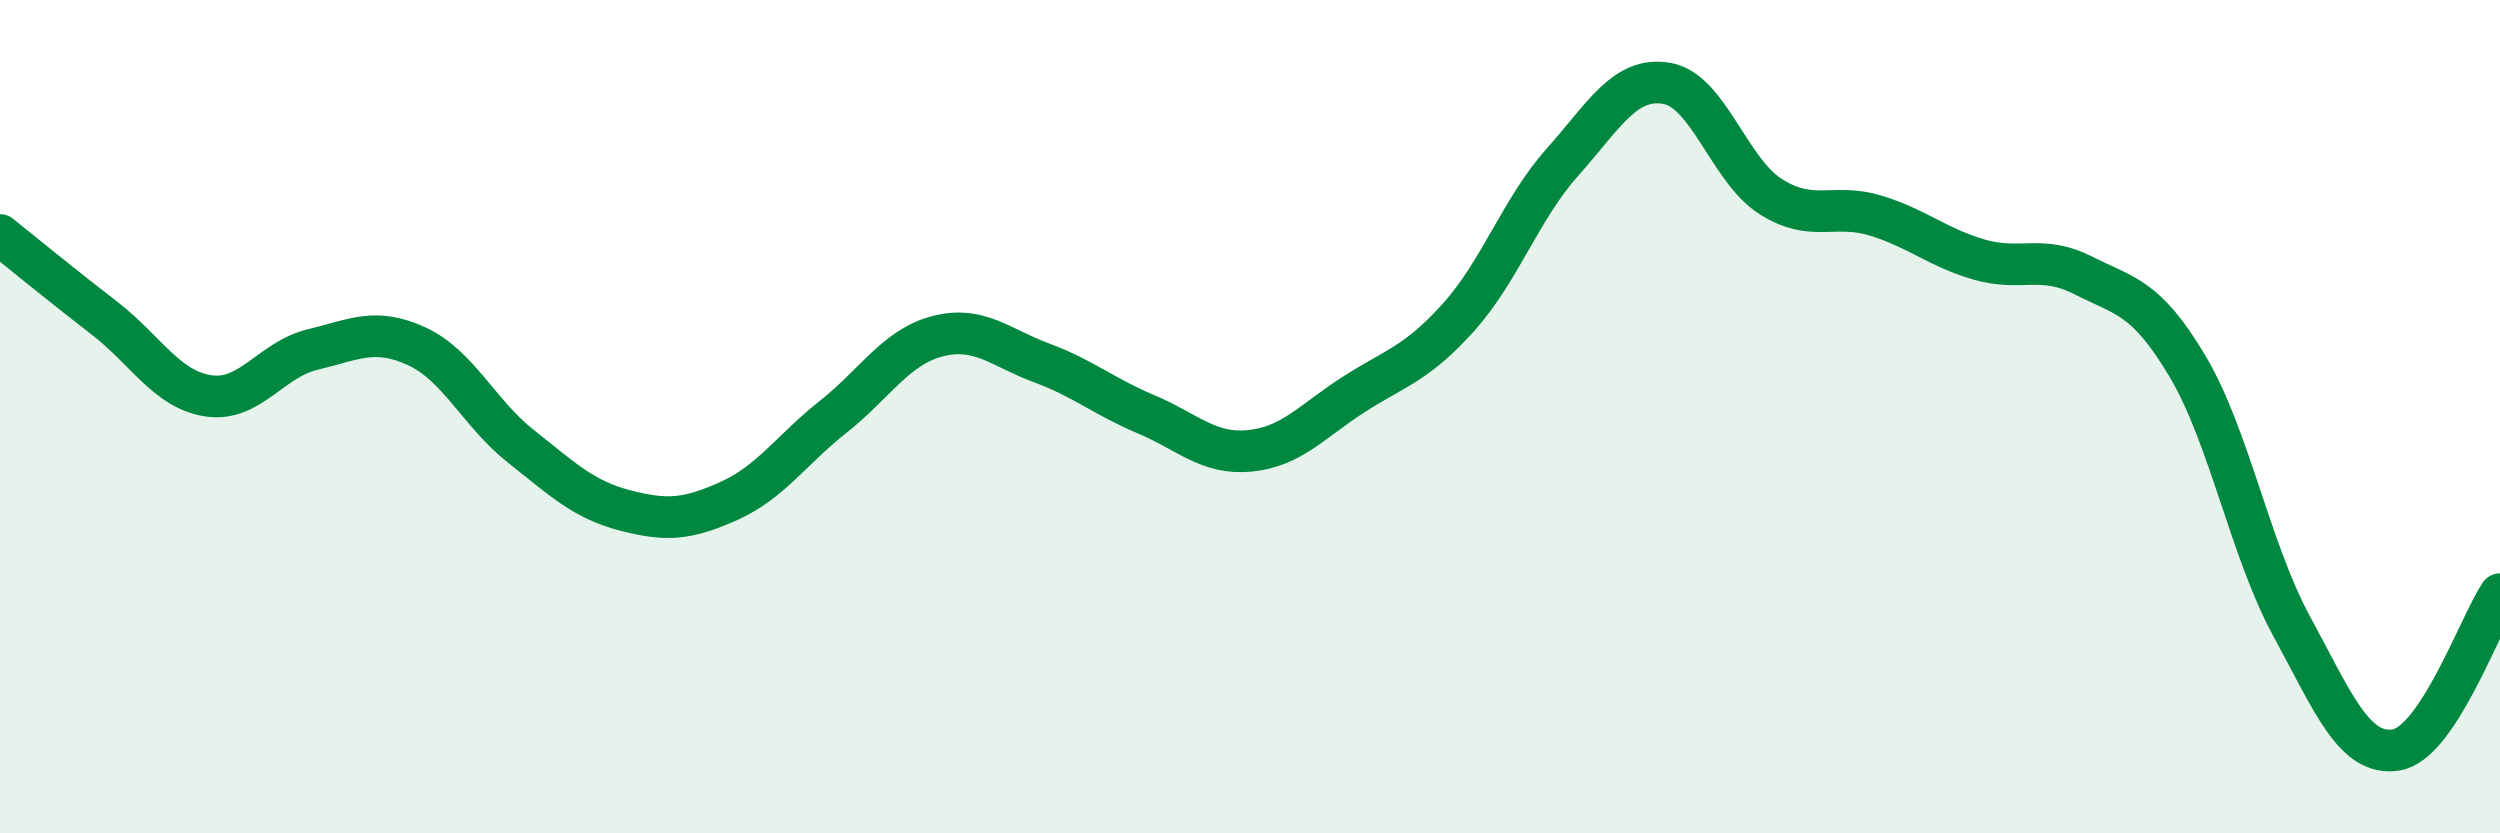 
    <svg width="60" height="20" viewBox="0 0 60 20" xmlns="http://www.w3.org/2000/svg">
      <path
        d="M 0,5.64 C 0.5,6.04 1.5,6.86 2.5,7.63 C 3.5,8.4 4,9.35 5,9.5 C 6,9.65 6.5,8.63 7.5,8.39 C 8.5,8.15 9,7.85 10,8.31 C 11,8.77 11.5,9.92 12.5,10.71 C 13.5,11.5 14,11.99 15,12.25 C 16,12.51 16.5,12.47 17.5,12.02 C 18.5,11.57 19,10.79 20,10 C 21,9.21 21.5,8.33 22.5,8.07 C 23.5,7.81 24,8.34 25,8.71 C 26,9.08 26.5,9.52 27.5,9.94 C 28.5,10.36 29,10.92 30,10.82 C 31,10.72 31.5,10.1 32.5,9.46 C 33.5,8.82 34,8.73 35,7.62 C 36,6.51 36.5,5.01 37.5,3.89 C 38.5,2.77 39,1.83 40,2 C 41,2.17 41.5,4.09 42.5,4.72 C 43.5,5.35 44,4.87 45,5.17 C 46,5.47 46.5,5.94 47.5,6.23 C 48.5,6.52 49,6.1 50,6.61 C 51,7.12 51.5,7.11 52.5,8.79 C 53.5,10.47 54,13.19 55,15.03 C 56,16.87 56.5,18.15 57.5,18 C 58.5,17.85 59.5,15.01 60,14.26L60 20L0 20Z"
        fill="#008740"
        opacity="0.1"
        stroke-linecap="round"
        stroke-linejoin="round"
      />
      <path
        d="M 0,5.64 C 0.5,6.04 1.5,6.86 2.5,7.63 C 3.5,8.4 4,9.35 5,9.5 C 6,9.65 6.5,8.63 7.5,8.39 C 8.5,8.15 9,7.85 10,8.31 C 11,8.77 11.5,9.92 12.5,10.71 C 13.5,11.5 14,11.99 15,12.25 C 16,12.51 16.5,12.47 17.5,12.02 C 18.5,11.57 19,10.79 20,10 C 21,9.21 21.5,8.33 22.5,8.07 C 23.5,7.81 24,8.34 25,8.71 C 26,9.08 26.5,9.52 27.5,9.94 C 28.5,10.36 29,10.92 30,10.82 C 31,10.72 31.5,10.1 32.5,9.46 C 33.5,8.82 34,8.73 35,7.62 C 36,6.51 36.5,5.01 37.5,3.89 C 38.5,2.77 39,1.83 40,2 C 41,2.17 41.5,4.09 42.5,4.72 C 43.5,5.35 44,4.87 45,5.17 C 46,5.47 46.5,5.94 47.5,6.23 C 48.5,6.52 49,6.1 50,6.61 C 51,7.12 51.5,7.11 52.5,8.79 C 53.5,10.47 54,13.19 55,15.03 C 56,16.87 56.5,18.15 57.5,18 C 58.5,17.85 59.5,15.01 60,14.26"
        stroke="#008740"
        stroke-width="1"
        fill="none"
        stroke-linecap="round"
        stroke-linejoin="round"
      />
    </svg>
  